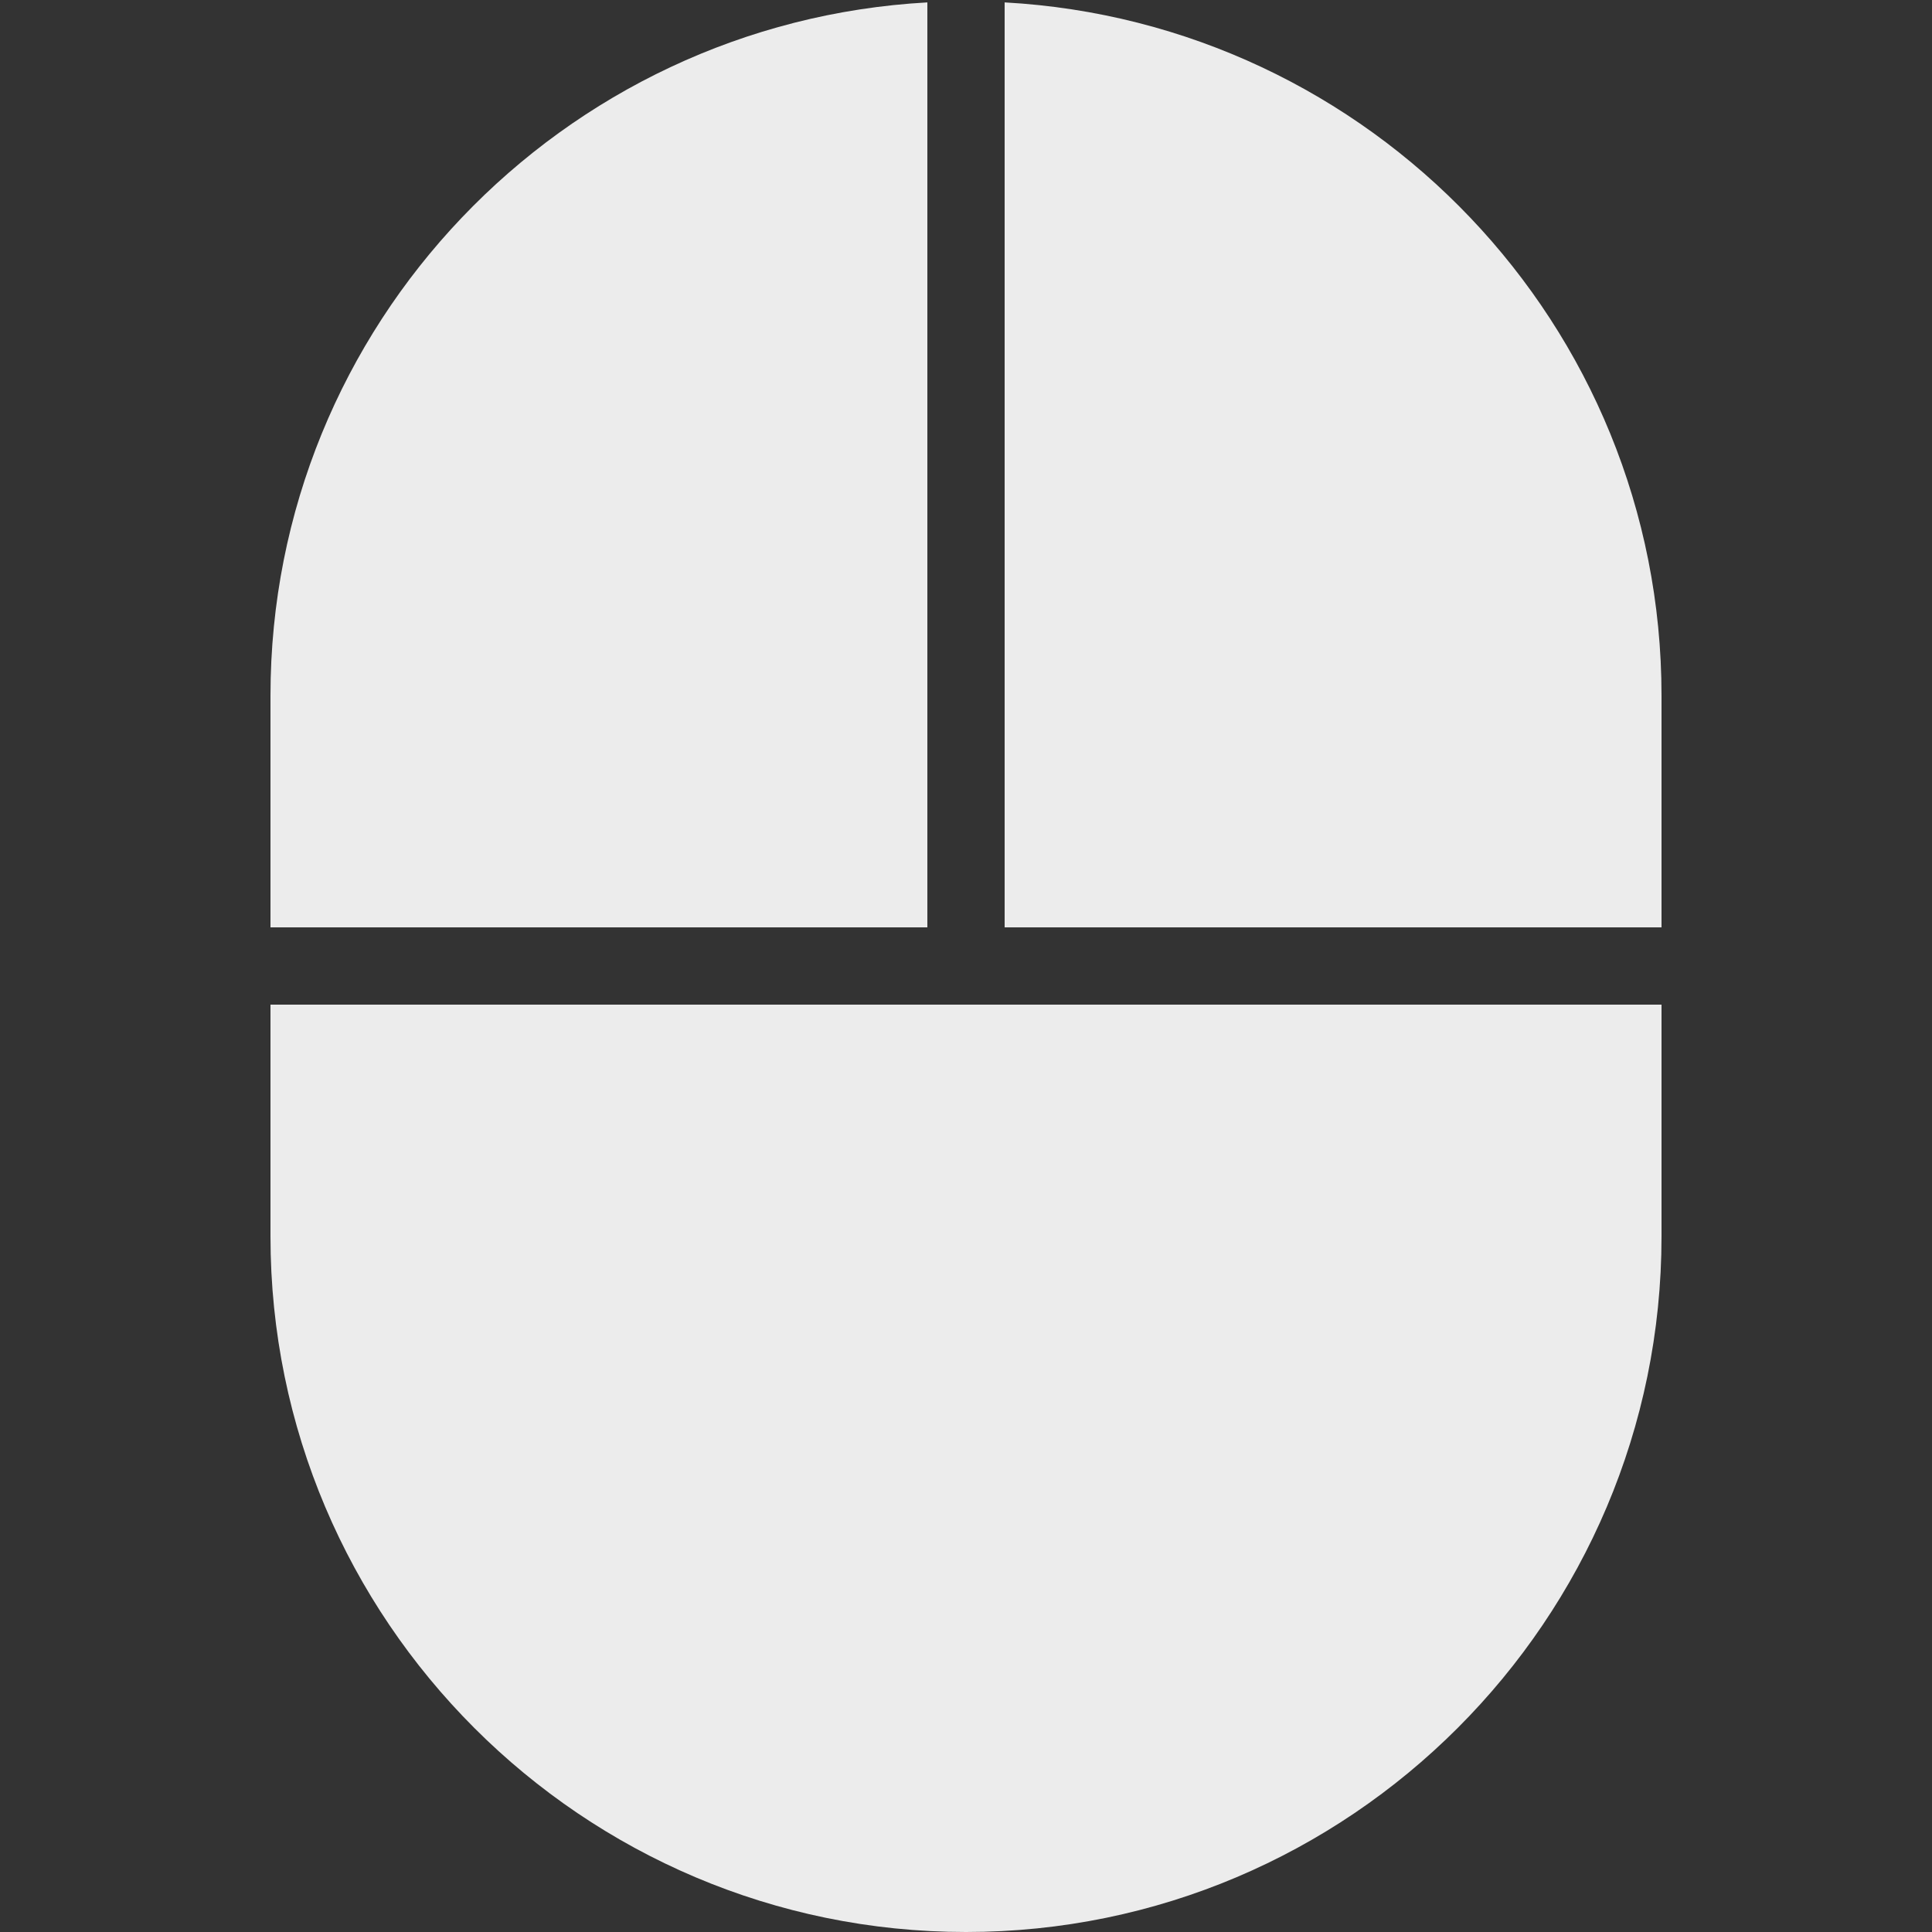 <?xml version="1.0" encoding="UTF-8"?> <svg xmlns="http://www.w3.org/2000/svg" width="25" height="25" viewBox="0 0 25 25" fill="none"><rect x="0" y="0" width="25" height="25" fill="#333333" stroke="none"/> <path d="M12 0.031C7.27 0.293 3.5 4.205 3.5 9V12H12V0.031ZM13 0.031V12H21.5V9C21.5 4.205 17.73 0.291 13 0.031ZM3.5 13V16C3.5 20.963 7.537 25 12.5 25C17.463 25 21.5 20.963 21.5 16V13H3.5Z" fill="#ECECEC"></path> </svg> 